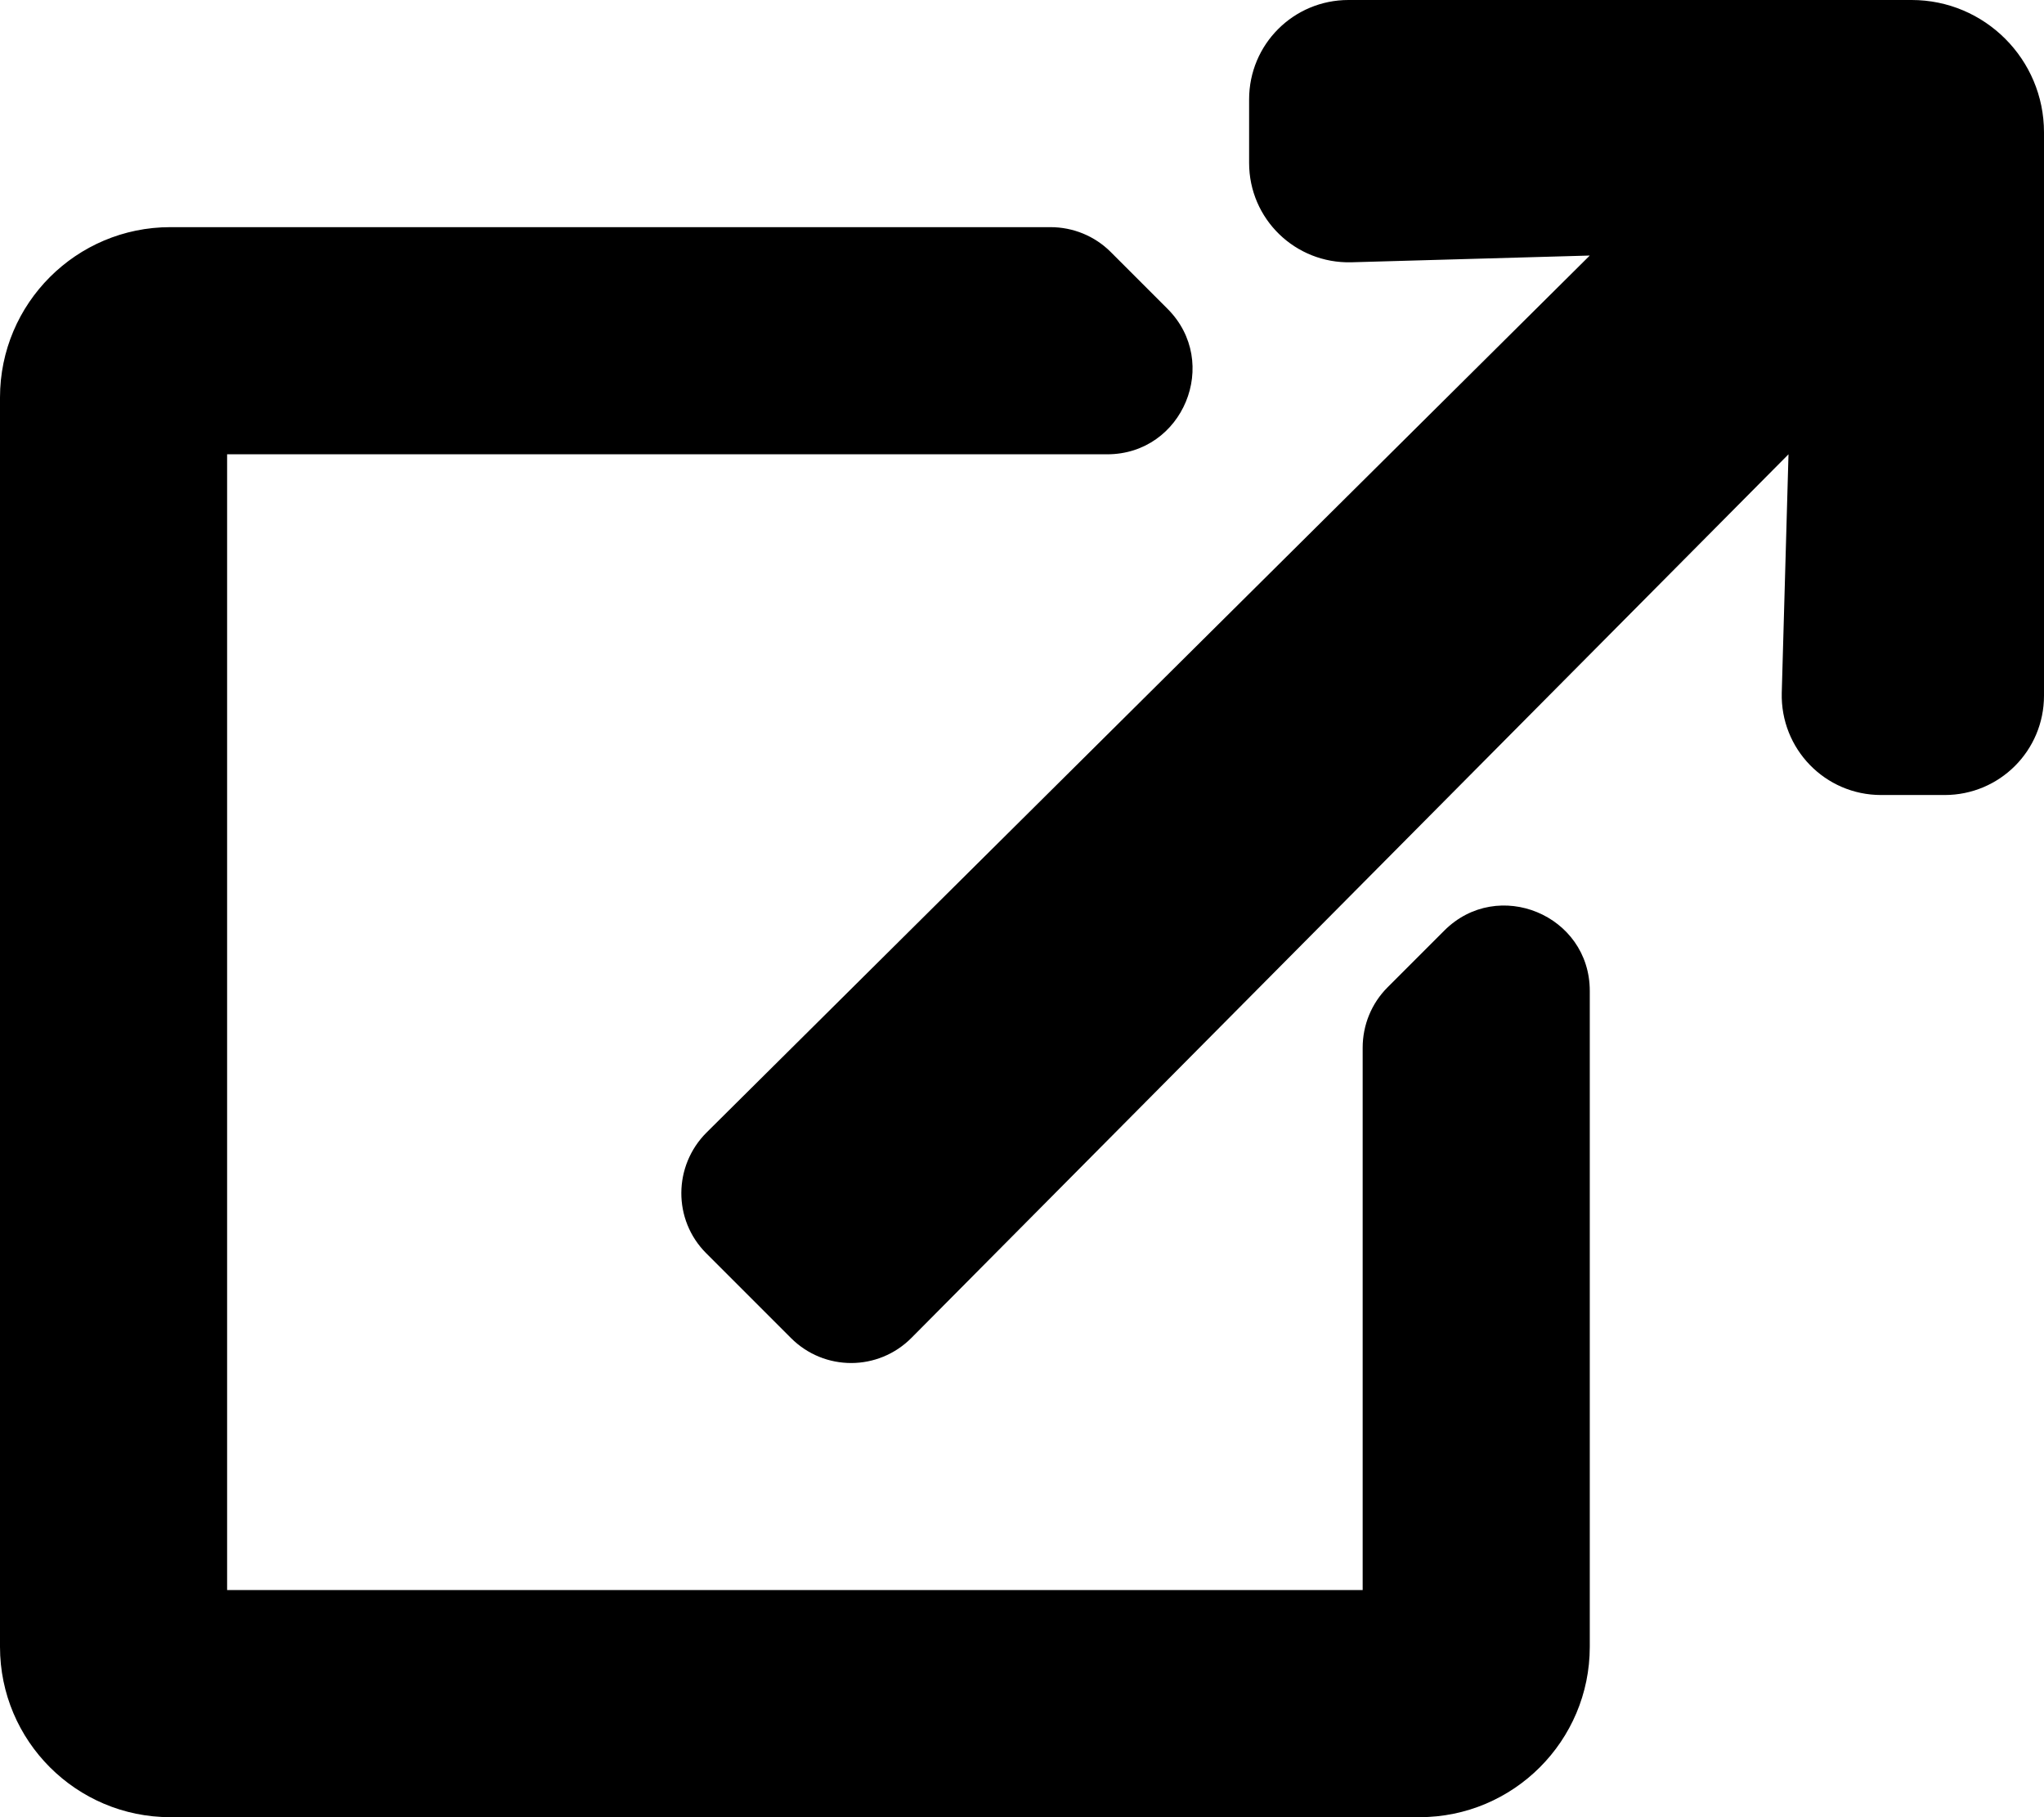 <?xml version="1.0" encoding="utf-8"?>
<!-- Generator: Adobe Illustrator 22.1.0, SVG Export Plug-In . SVG Version: 6.00 Build 0)  -->
<!DOCTYPE svg PUBLIC "-//W3C//DTD SVG 1.1//EN" "http://www.w3.org/Graphics/SVG/1.1/DTD/svg11.dtd">
<svg version="1.1" id="Layer_1" xmlns="http://www.w3.org/2000/svg" xmlns:xlink="http://www.w3.org/1999/xlink" x="0px" y="0px"
	 viewBox="0 0 576 512" style="enable-background:new 0 0 576 512;" xml:space="preserve">
<path d="M448,279.2V464c0,26.5-21.5,48-48,48H48c-26.5,0-48-21.5-48-48V112c0-26.5,21.5-48,48-48h248c6.4,0,12.5,2.5,17,7l16,16
	c15.1,15.1,4.4,41-17,41H64v320h320V295.2c0-6.4,2.5-12.5,7-17l16-16C422.1,247.1,448,257.8,448,279.2z M576,37.3
	C576,16.7,559.3,0,538.7,0H380c-15.5,0-28,12.5-28,28v17.9c0,15.8,13,28.4,28.8,28L448,72L199.1,319.1c-9.4,9.4-9.5,24.6-0.1,34
	l23.9,23.9c9.4,9.4,24.6,9.4,34-0.1L504,128l-1.9,67.2c-0.4,15.8,12.2,28.8,28,28.8H548c15.5,0,28-12.5,28-28V37.3z"/>
</svg>
